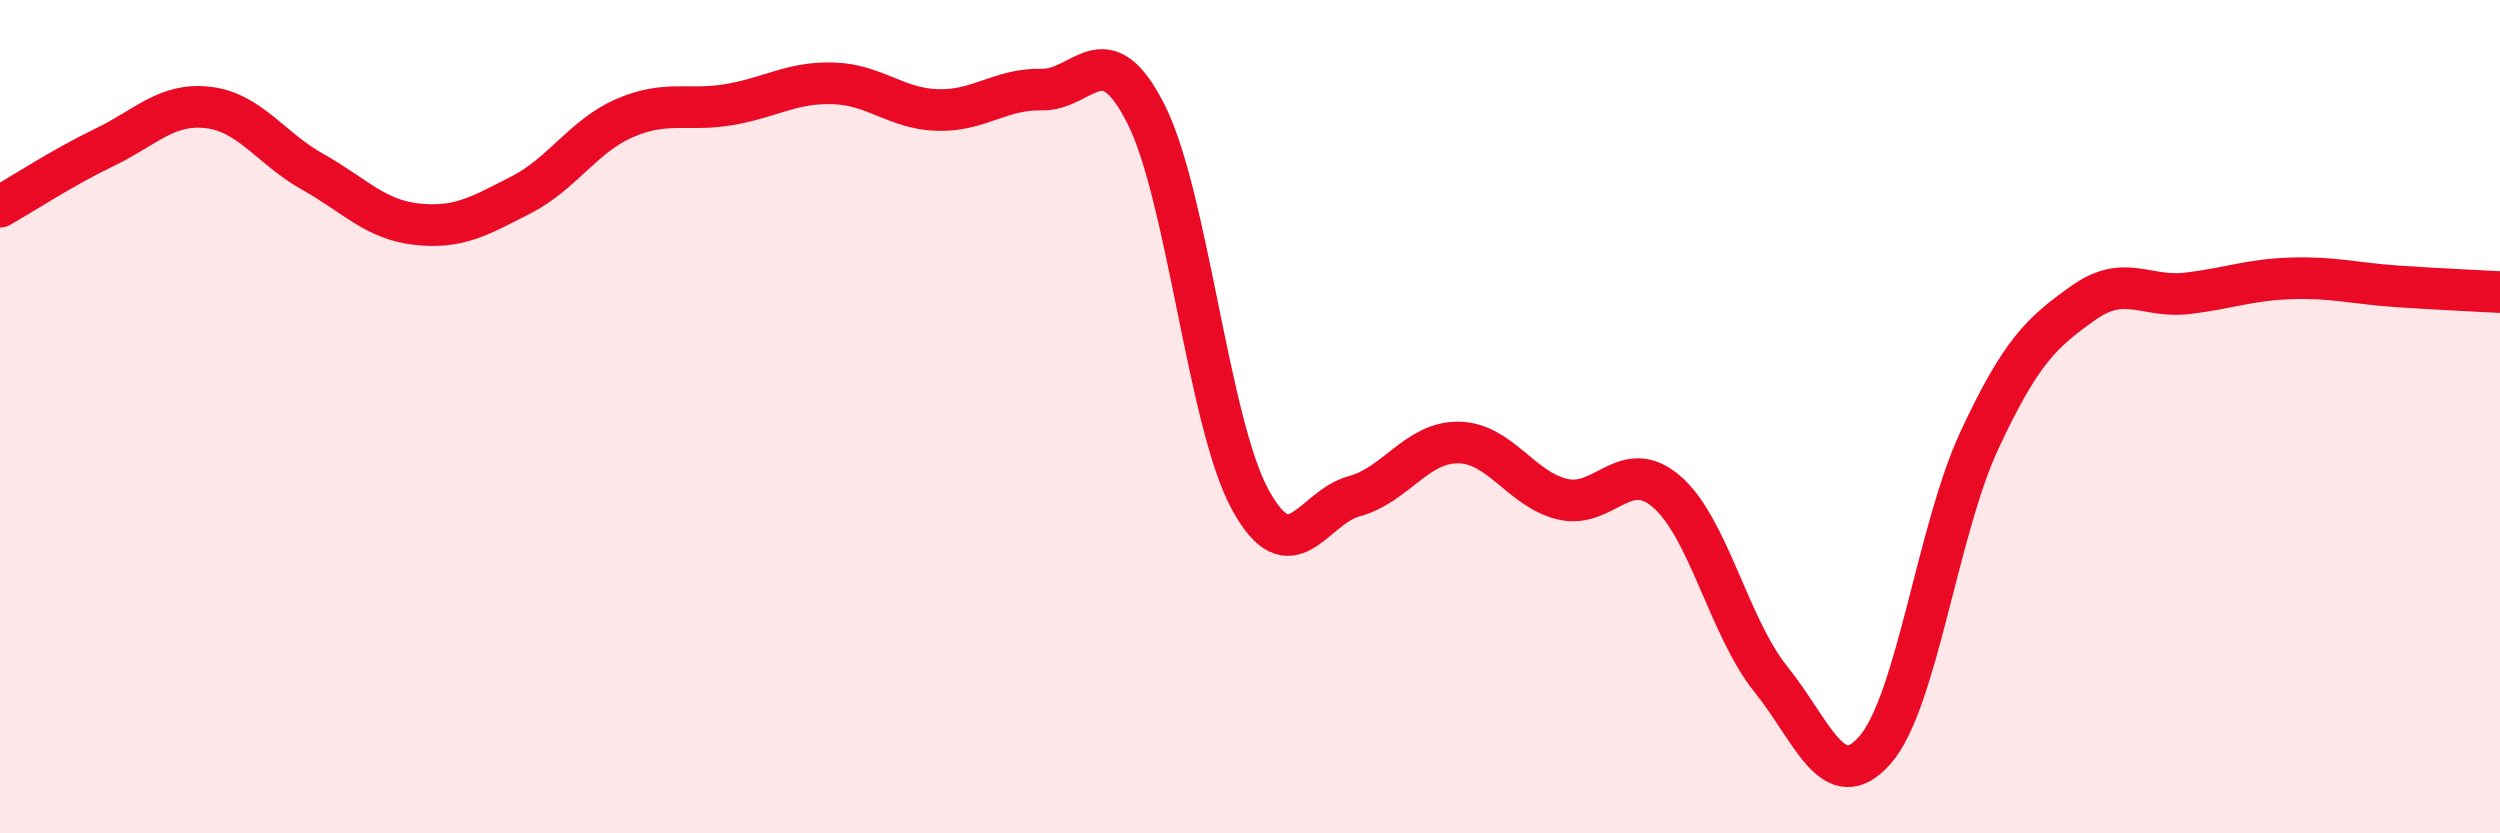
    <svg width="60" height="20" viewBox="0 0 60 20" xmlns="http://www.w3.org/2000/svg">
      <path
        d="M 0,4.96 C 0.5,4.68 1.5,4.02 2.5,3.54 C 3.5,3.06 4,2.46 5,2.58 C 6,2.7 6.5,3.56 7.5,4.12 C 8.5,4.68 9,5.27 10,5.38 C 11,5.49 11.5,5.19 12.5,4.68 C 13.5,4.17 14,3.26 15,2.83 C 16,2.4 16.5,2.68 17.5,2.51 C 18.5,2.34 19,1.97 20,2 C 21,2.03 21.5,2.61 22.5,2.64 C 23.5,2.67 24,2.13 25,2.15 C 26,2.17 26.5,0.76 27.5,2.73 C 28.5,4.7 29,10.14 30,11.98 C 31,13.82 31.5,12.18 32.5,11.91 C 33.5,11.64 34,10.61 35,10.62 C 36,10.63 36.5,11.74 37.5,11.98 C 38.5,12.22 39,10.94 40,11.8 C 41,12.66 41.5,15.06 42.5,16.3 C 43.5,17.54 44,19.14 45,18 C 46,16.86 46.5,12.73 47.5,10.58 C 48.5,8.43 49,7.98 50,7.27 C 51,6.56 51.5,7.16 52.5,7.04 C 53.5,6.92 54,6.71 55,6.68 C 56,6.65 56.5,6.8 57.5,6.87 C 58.5,6.94 59.5,6.98 60,7.01L60 20L0 20Z"
        fill="#EB0A25"
        opacity="0.1"
        stroke-linecap="round"
        stroke-linejoin="round"
      />
      <path
        d="M 0,4.96 C 0.5,4.68 1.5,4.02 2.5,3.54 C 3.5,3.06 4,2.46 5,2.58 C 6,2.7 6.5,3.56 7.5,4.12 C 8.5,4.68 9,5.27 10,5.38 C 11,5.49 11.5,5.19 12.5,4.68 C 13.5,4.17 14,3.26 15,2.83 C 16,2.4 16.5,2.68 17.5,2.51 C 18.5,2.34 19,1.97 20,2 C 21,2.03 21.5,2.61 22.5,2.64 C 23.5,2.67 24,2.13 25,2.15 C 26,2.17 26.5,0.76 27.5,2.73 C 28.5,4.7 29,10.14 30,11.98 C 31,13.82 31.5,12.18 32.5,11.91 C 33.5,11.64 34,10.61 35,10.62 C 36,10.63 36.5,11.74 37.5,11.98 C 38.5,12.22 39,10.94 40,11.8 C 41,12.66 41.5,15.06 42.5,16.3 C 43.5,17.54 44,19.14 45,18 C 46,16.86 46.5,12.73 47.5,10.58 C 48.5,8.43 49,7.98 50,7.27 C 51,6.56 51.5,7.16 52.5,7.04 C 53.5,6.92 54,6.71 55,6.68 C 56,6.65 56.5,6.8 57.5,6.87 C 58.5,6.94 59.5,6.98 60,7.01"
        stroke="#EB0A25"
        stroke-width="1"
        fill="none"
        stroke-linecap="round"
        stroke-linejoin="round"
      />
    </svg>
  